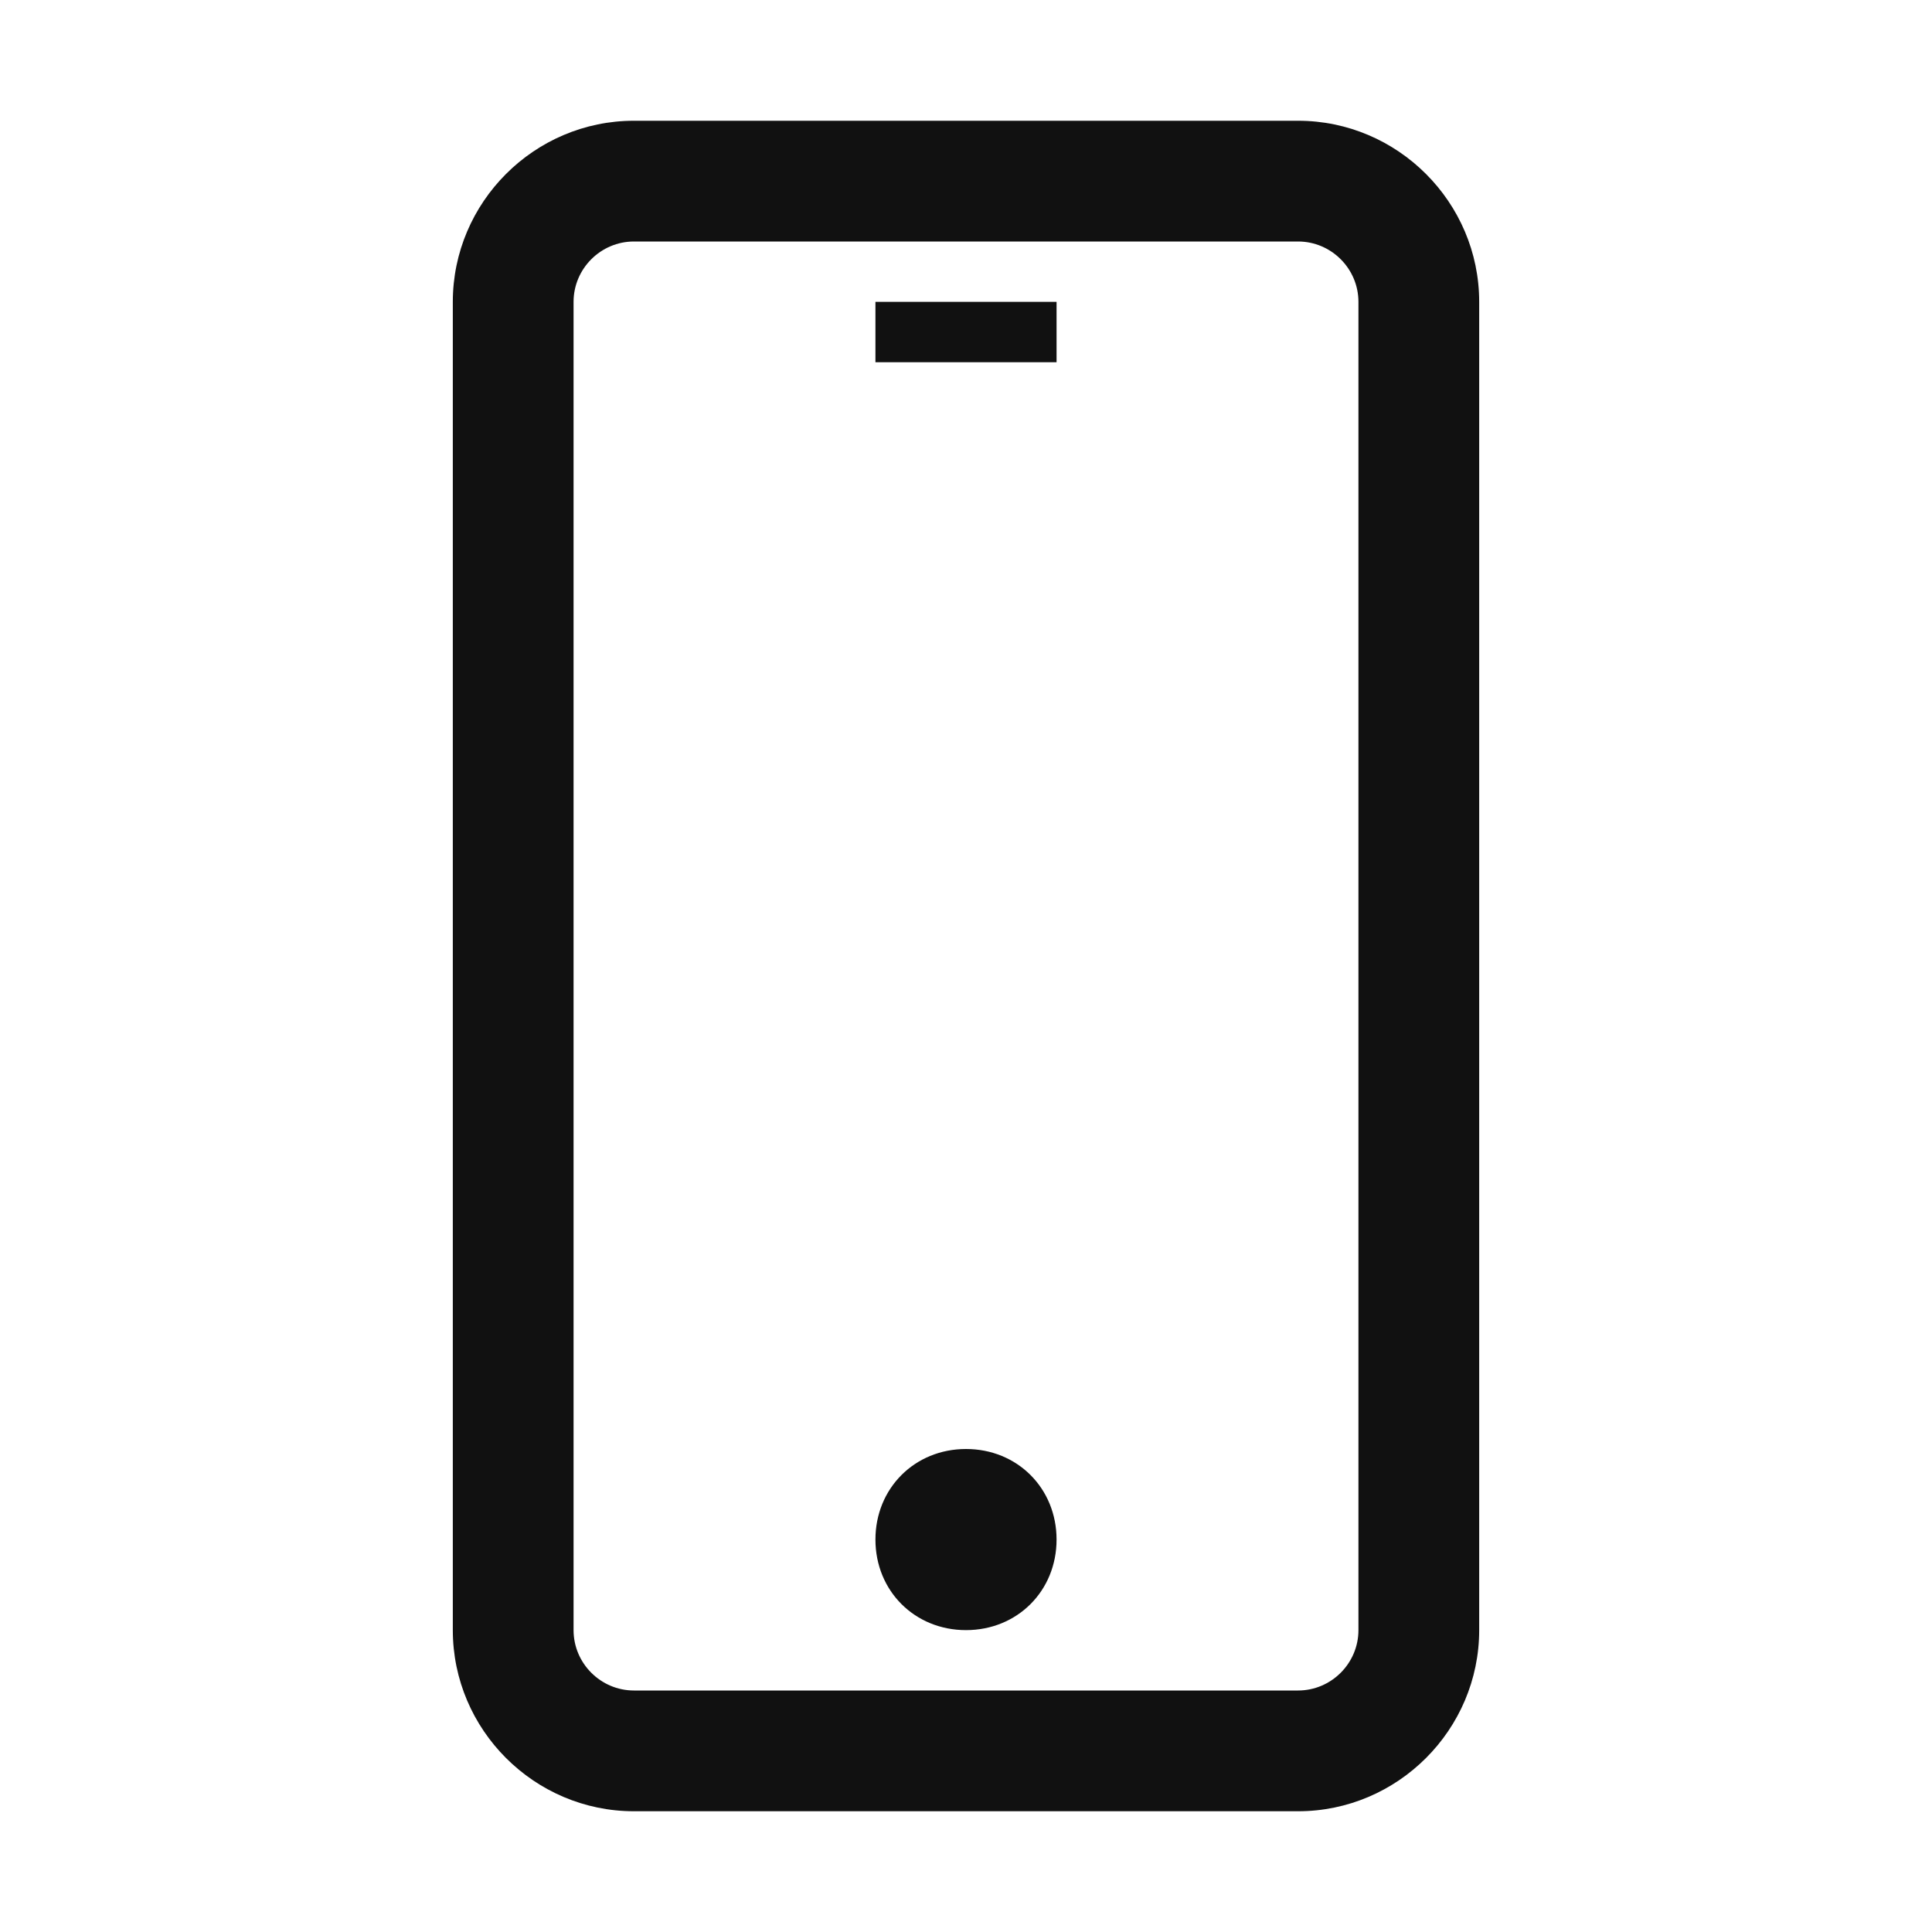 <?xml version="1.0" encoding="utf-8"?>
<!-- Generator: Adobe Illustrator 21.1.0, SVG Export Plug-In . SVG Version: 6.00 Build 0)  -->
<svg version="1.1" id="Layer_1" xmlns="http://www.w3.org/2000/svg" xmlns:xlink="http://www.w3.org/1999/xlink" x="0px" y="0px"
	 viewBox="0 0 64 64" style="enable-background:new 0 0 64 64;" xml:space="preserve">
<style type="text/css">
	.st0{fill:#111111;}
	.st1{fill:none;}
</style>
<g>
	<path class="st0" d="M43,60H21c-3.3,0-6-2.7-6-6V10c0-3.3,2.7-6,6-6h22c3.3,0,6,2.7,6,6v44C49,57.3,46.3,60,43,60z M21,8
		c-1.1,0-2,0.9-2,2v44c0,1.1,0.9,2,2,2h22c1.1,0,2-0.9,2-2V10c0-1.1-0.9-2-2-2H21z M32,48c-1.7,0-3,1.3-3,3s1.3,3,3,3
		c1.7,0,3-1.3,3-3S33.7,48,32,48z M35,10h-6v2h6V10z"/>
	<rect class="st1" width="64" height="64"/>
</g>
</svg>
